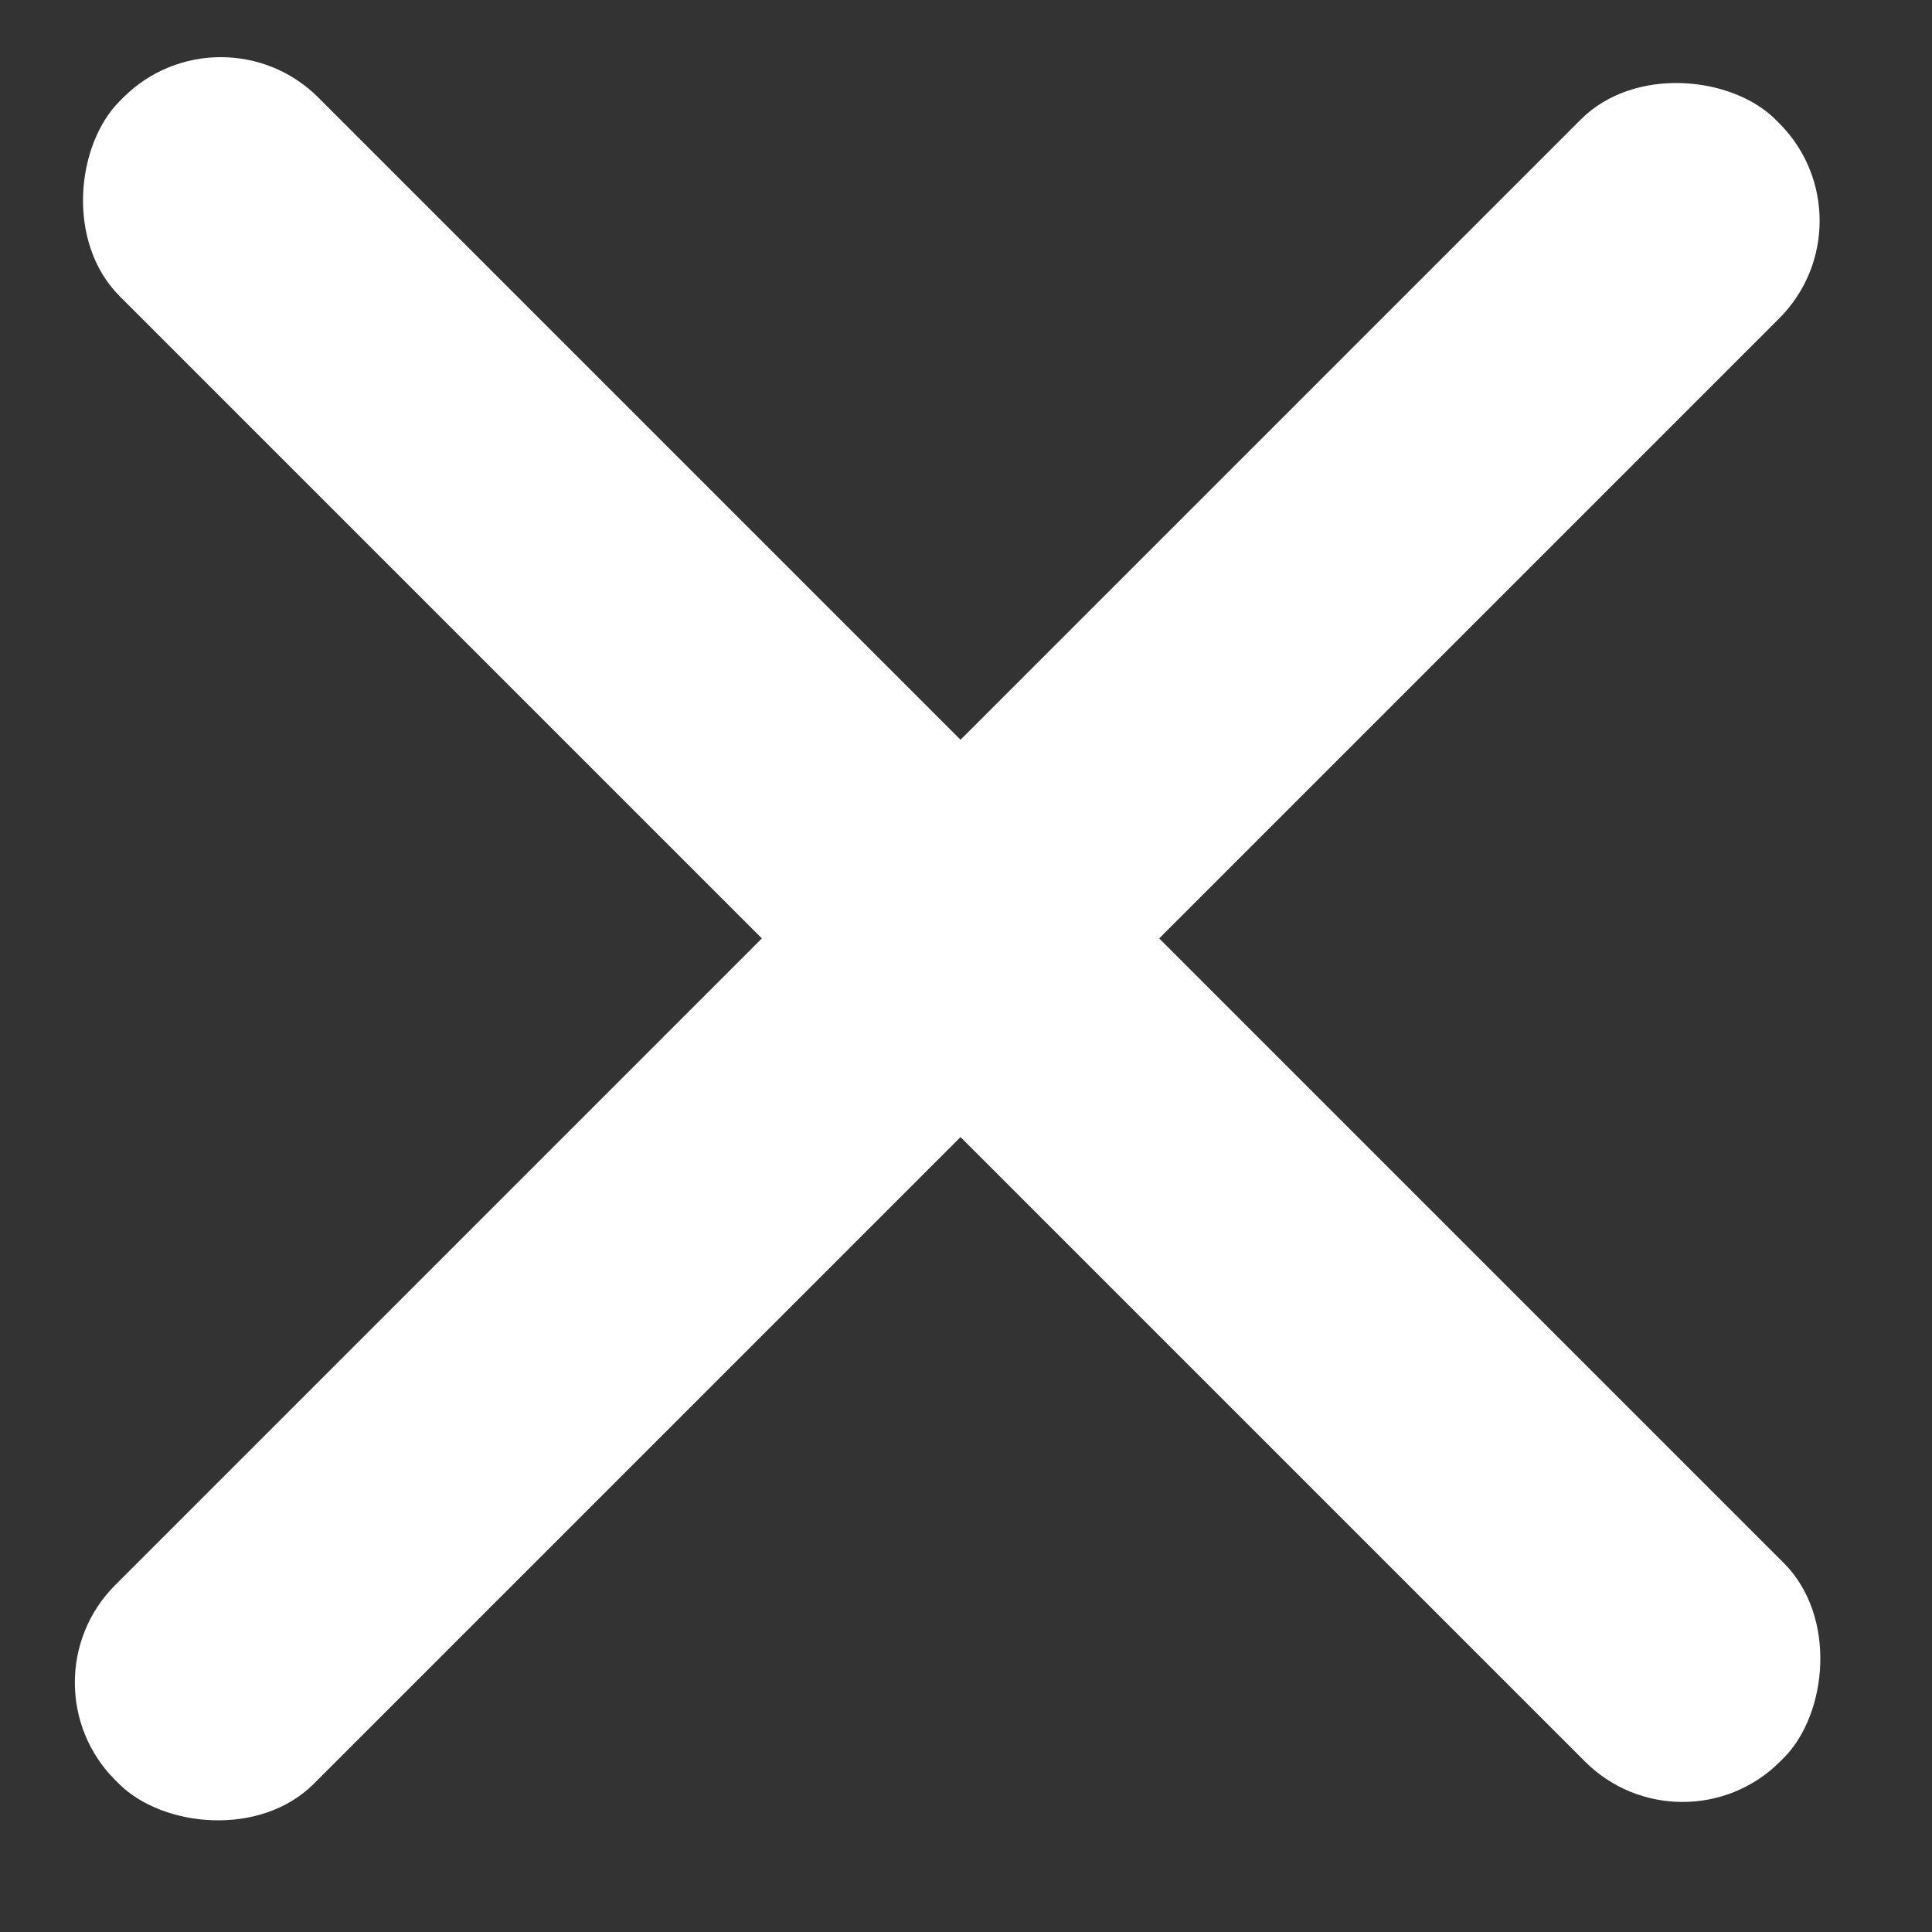 <svg width="35" height="35" viewBox="0 0 35 35" fill="none" xmlns="http://www.w3.org/2000/svg">
<rect x="0" y="0" width="35" height="35" fill="#333333" stroke="none"/>
<rect x="4" width="42.54" height="5.09" rx="2.5" transform="rotate(45 4 0)" fill="white"/>
<rect x="34" y="4" width="42.54" height="5.09" rx="2.5" transform="rotate(135 34 4)" fill="white"/>
</svg>
